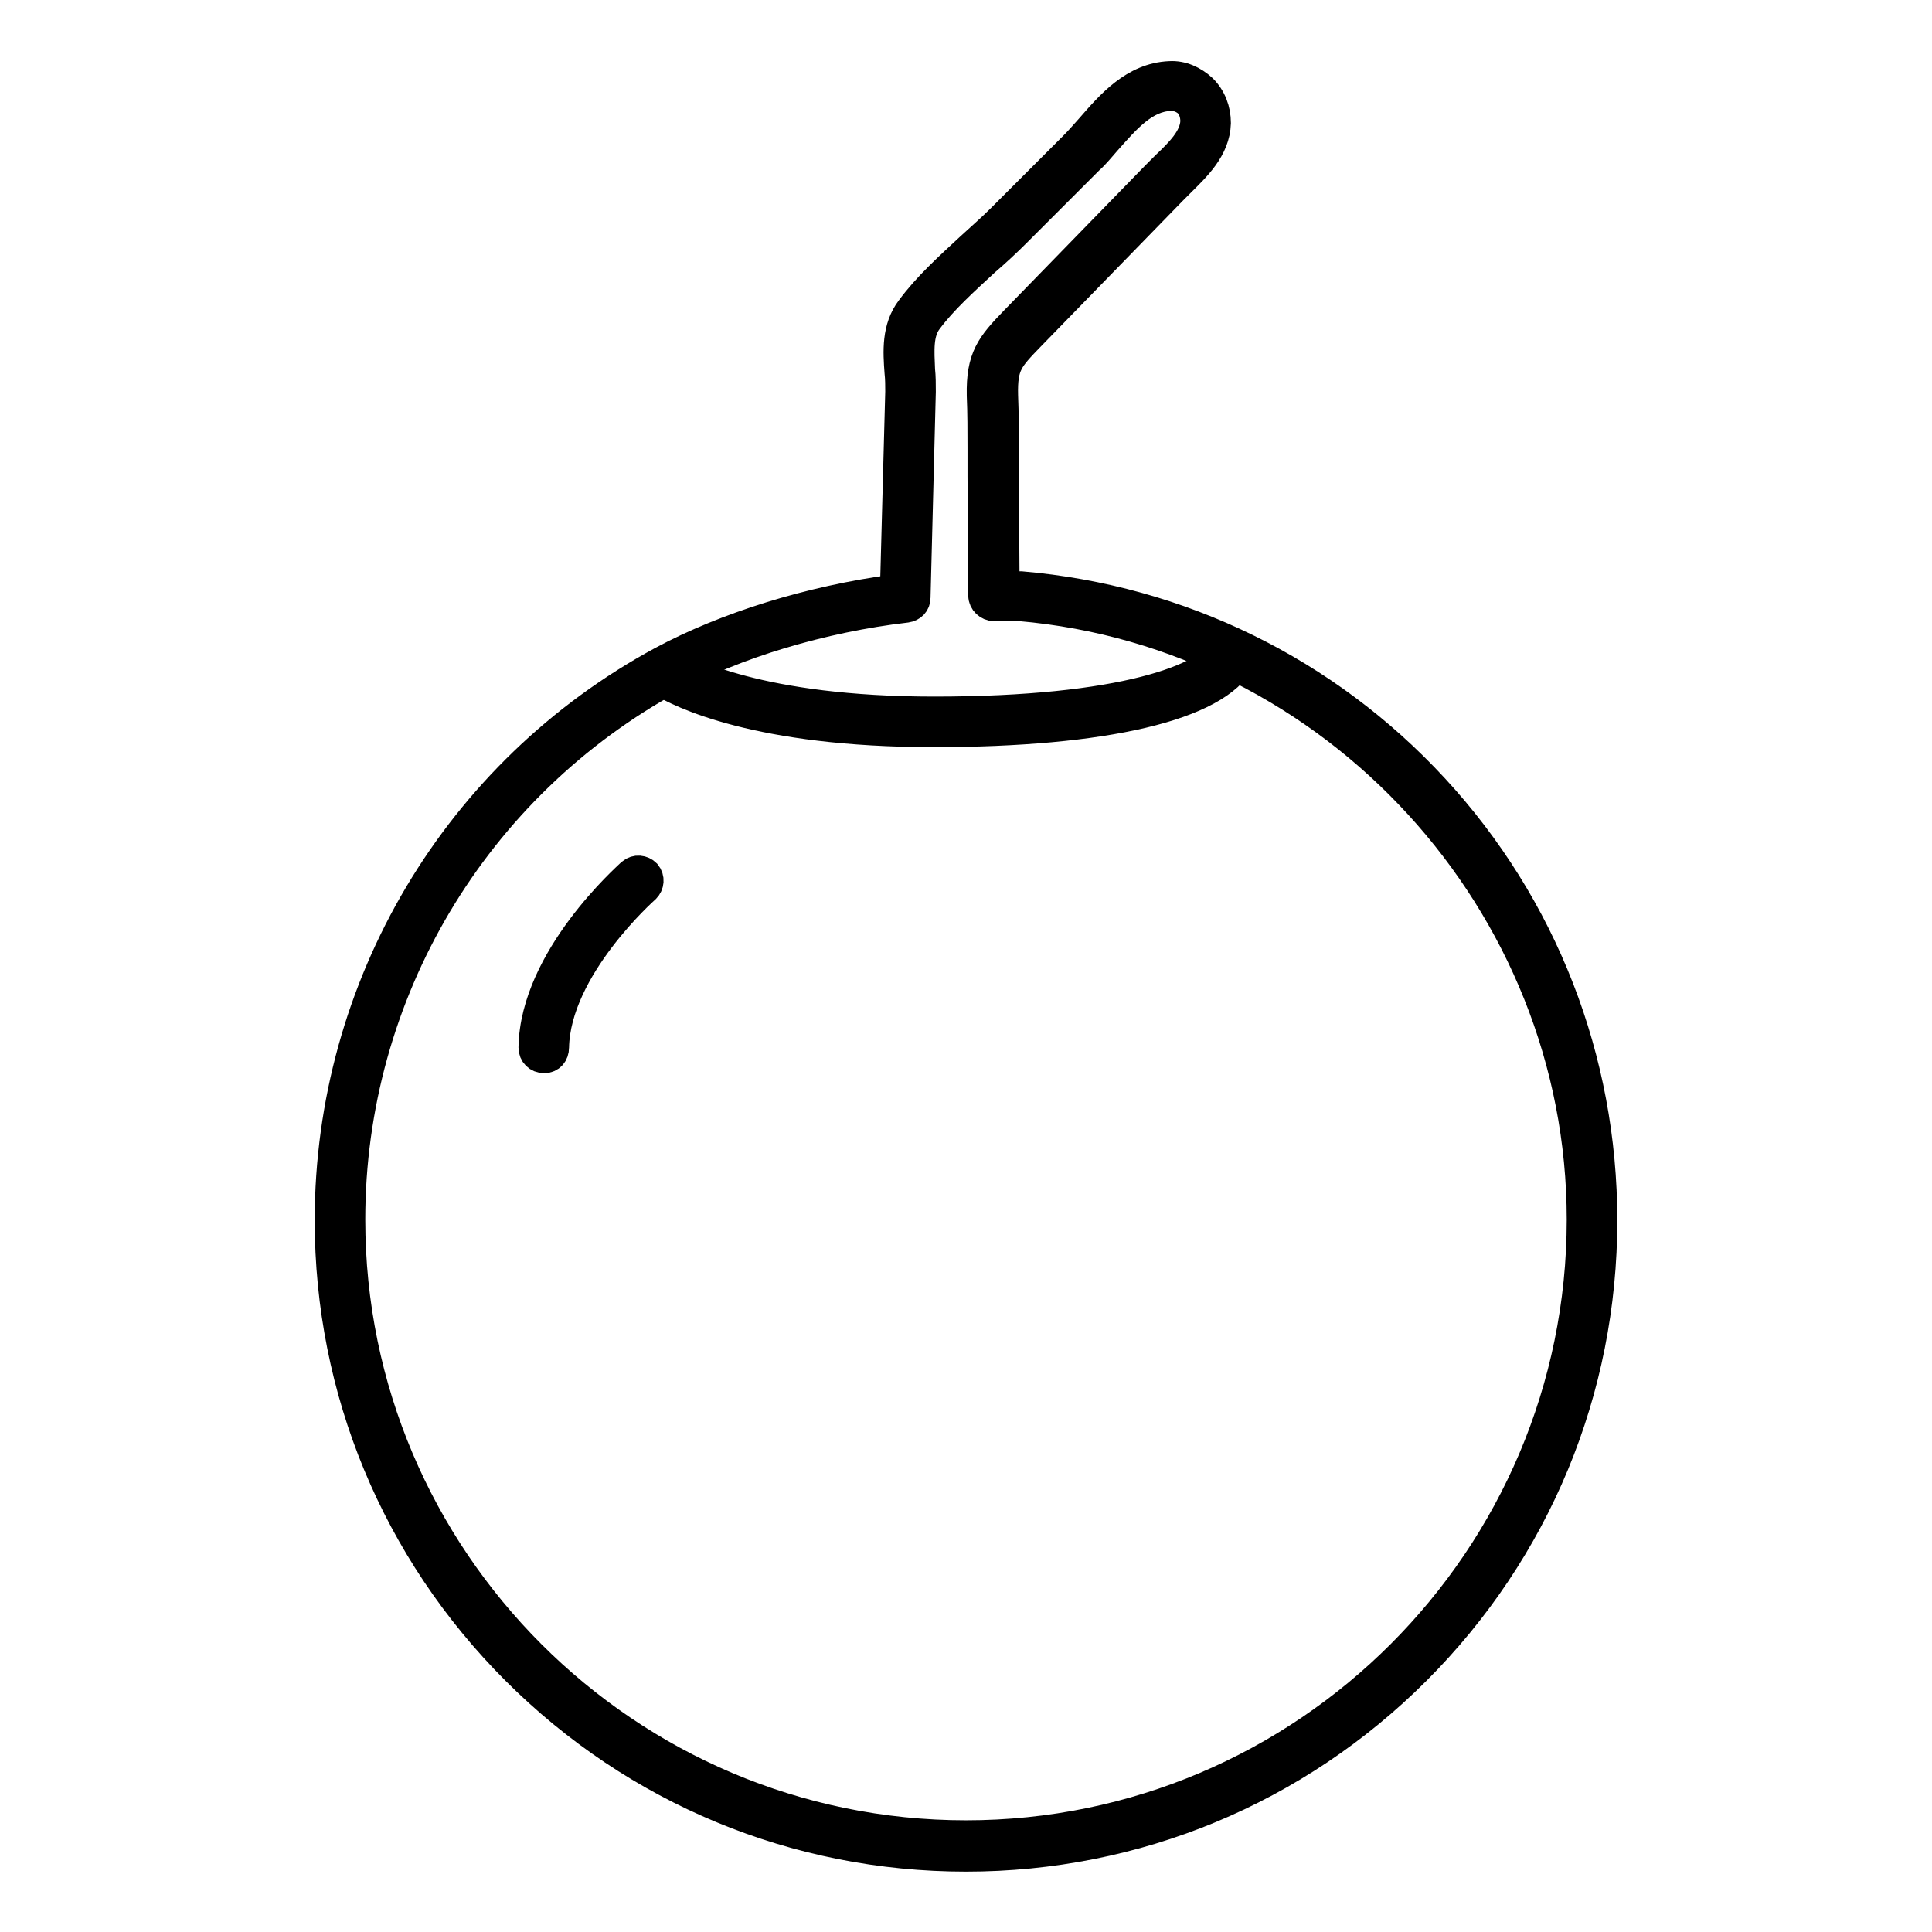 <?xml version="1.0" encoding="utf-8"?>
<!-- Svg Vector Icons : http://www.onlinewebfonts.com/icon -->
<!DOCTYPE svg PUBLIC "-//W3C//DTD SVG 1.1//EN" "http://www.w3.org/Graphics/SVG/1.1/DTD/svg11.dtd">
<svg version="1.1" xmlns="http://www.w3.org/2000/svg" xmlns:xlink="http://www.w3.org/1999/xlink" x="0px" y="0px" viewBox="0 0 256 256" enable-background="new 0 0 256 256" xml:space="preserve">
<g> <path stroke-width="4" fill-opacity="0" stroke="#000000"  d="M128,246c-22.5,0-43.7-8.8-59.6-24.7c-15.9-15.9-24.7-37.1-24.7-59.6c0-31,16.9-59.4,44.1-74.1 c8.4-4.5,19.5-8,30.8-9.5l0.7-26.2c0-0.8,0-1.7-0.1-2.6c-0.2-2.7-0.4-5.8,1.5-8.3c2.2-3,5.1-5.6,7.9-8.2c1.4-1.3,2.8-2.5,4-3.7 l9.7-9.7c0.7-0.7,1.4-1.5,2.2-2.4c2.7-3.1,5.8-6.7,10.5-6.9c1.6-0.1,3.1,0.6,4.3,1.7c1.2,1.2,1.8,2.8,1.8,4.5 c-0.1,3.4-2.7,5.8-4.7,7.8c-0.4,0.4-0.8,0.8-1.2,1.2l-18.7,19.2c-2.9,3-3.7,3.8-3.6,7.9c0.1,2.4,0.1,4.8,0.1,7.2v3.6l0.1,14.5h2.2 c21,1.8,40.4,11.3,54.7,26.8c14.4,15.6,22.3,35.9,22.3,57.2c0,22.5-8.8,43.7-24.7,59.6C171.7,237.2,150.5,246,128,246z M155.2,12.7 h-0.1c-3.5,0.1-6,3.1-8.5,5.9c-0.8,0.9-1.5,1.8-2.3,2.5l-9.7,9.7c-1.3,1.3-2.7,2.6-4.1,3.8c-2.7,2.5-5.6,5.1-7.6,7.8 c-1.3,1.7-1.1,4.1-1,6.6c0.1,0.9,0.1,1.9,0.1,2.9l-0.7,27.3c0,0.7-0.5,1.2-1.2,1.3c-11.2,1.3-22.8,4.8-31,9.3 c-26.3,14.3-42.7,41.8-42.7,71.8c0,45,36.6,81.6,81.6,81.6c45,0,81.6-36.6,81.6-81.6c0-42-32.7-77.7-74.5-81.3h-3.4 c-0.7,0-1.4-0.6-1.4-1.4l-0.1-15.8v-3.6c0-2.4,0-4.8-0.1-7.1c-0.1-5,1.2-6.6,4.4-9.9l18.7-19.2c0.4-0.4,0.8-0.8,1.3-1.3 c1.9-1.8,3.8-3.7,3.9-5.9c0-1-0.3-1.9-1-2.6C157,13.2,156.3,12.7,155.2,12.7L155.2,12.7z"/> <path stroke-width="4" fill-opacity="0" stroke="#000000"  d="M123.7,97c-23.3,0-33.6-5.2-36.2-6.8c-0.7-0.4-0.8-1.2-0.4-1.9c0.4-0.6,1.2-0.8,1.9-0.4 c1.8,1.1,11.6,6.4,34.8,6.4c25.1,0,36.3-4.4,38.2-8.1c0.4-0.7,1.2-0.9,1.8-0.6c0.7,0.4,0.9,1.2,0.6,1.8 C161.2,93.5,146.4,97,123.7,97L123.7,97z M72.1,140.2L72.1,140.2c-0.8,0-1.4-0.6-1.4-1.4c0.2-11.8,12.5-22.6,13-23.1 c0.6-0.5,1.4-0.4,1.9,0.1c0.5,0.6,0.4,1.4-0.1,1.9c-0.1,0.1-11.9,10.5-12.1,21.1C73.4,139.6,72.9,140.2,72.1,140.2z"/></g>
</svg>